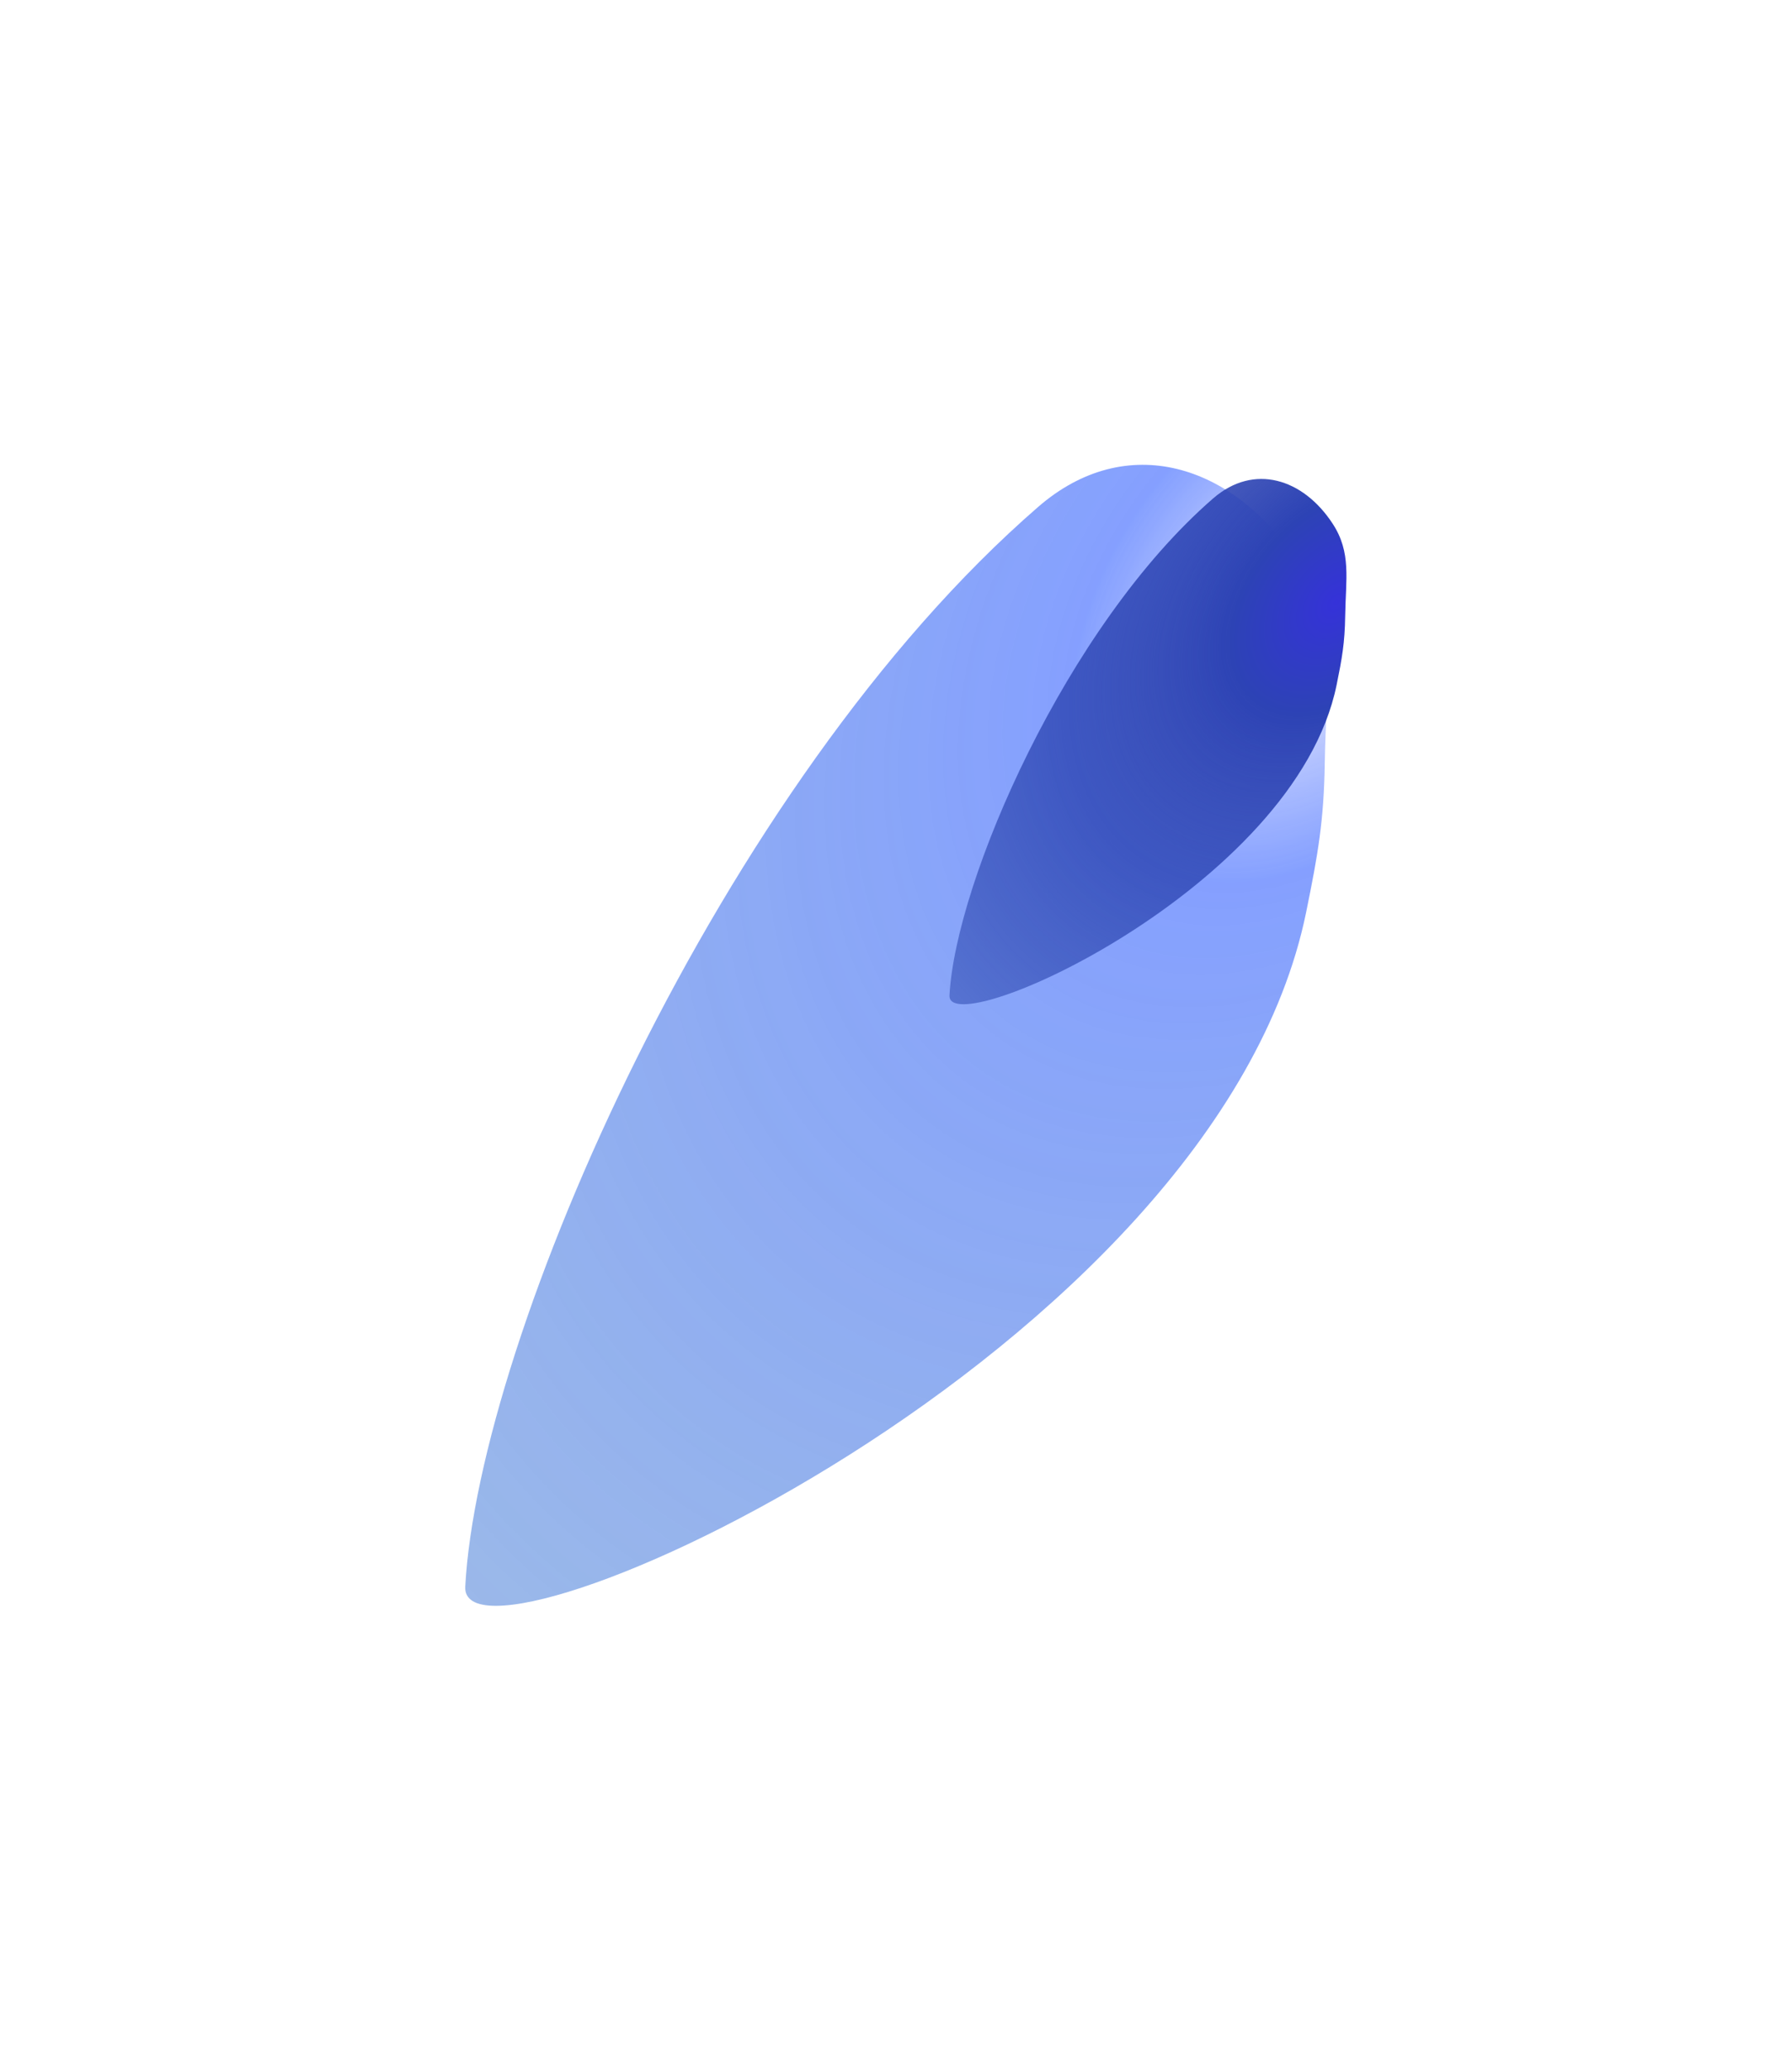 <svg width="1590" height="1837" viewBox="0 0 1590 1837" fill="none" xmlns="http://www.w3.org/2000/svg">
<g style="mix-blend-mode:screen" opacity="0.72" filter="url(#filter0_f_1657_12180)">
<path d="M1151.37 498.79C1187.69 554.433 1176.46 605.814 1175.44 676.382C1174.68 728.569 1169.38 758.072 1158.95 809.26C1078.88 1202.14 407.853 1500.72 412.812 1407.84C424.562 1187.73 638.385 695.069 921.208 449.731C999.478 381.835 1094.49 411.652 1151.37 498.79Z" fill="url(#paint0_radial_1657_12180)" fill-opacity="0.94"/>
</g>
<g style="mix-blend-mode:screen" filter="url(#filter1_f_1657_12180)">
<path d="M1182.47 464.734C1199.19 490.351 1194.02 514.006 1193.55 546.494C1193.2 570.519 1190.76 584.102 1185.96 607.668C1149.1 788.541 840.17 925.999 842.453 883.24C847.863 781.907 946.302 555.097 1076.51 442.148C1112.54 410.89 1156.28 424.618 1182.47 464.734Z" fill="url(#paint1_radial_1657_12180)"/>
</g>
<defs>
<filter id="filter0_f_1657_12180" x="0.793" y="0.448" width="1589.07" height="1836.44" filterUnits="userSpaceOnUse" color-interpolation-filters="sRGB">
<feFlood flood-opacity="0" result="BackgroundImageFix"/>
<feBlend mode="normal" in="SourceGraphic" in2="BackgroundImageFix" result="shape"/>
<feGaussianBlur stdDeviation="205.996" result="effect1_foregroundBlur_1657_12180"/>
</filter>
<filter id="filter1_f_1657_12180" x="573.85" y="156.39" width="889.408" height="1003.29" filterUnits="userSpaceOnUse" color-interpolation-filters="sRGB">
<feFlood flood-opacity="0" result="BackgroundImageFix"/>
<feBlend mode="normal" in="SourceGraphic" in2="BackgroundImageFix" result="shape"/>
<feGaussianBlur stdDeviation="134.295" result="effect1_foregroundBlur_1657_12180"/>
</filter>
<radialGradient id="paint0_radial_1657_12180" cx="0" cy="0" r="1" gradientUnits="userSpaceOnUse" gradientTransform="translate(1161 542.499) rotate(126.766) scale(1267 868.137)">
<stop stop-color="#FBF7FF"/>
<stop offset="0.208" stop-color="#2E5CFF" stop-opacity="0.86"/>
<stop offset="1" stop-color="#1059C6" stop-opacity="0.6"/>
</radialGradient>
<radialGradient id="paint1_radial_1657_12180" cx="0" cy="0" r="1" gradientUnits="userSpaceOnUse" gradientTransform="translate(1185.22 534.499) rotate(129.759) scale(543.268 372.241)">
<stop stop-color="#3532D9"/>
<stop offset="0.208" stop-color="#2D43B5"/>
<stop offset="1" stop-color="#213EA7" stop-opacity="0.43"/>
</radialGradient>
</defs>
</svg>
